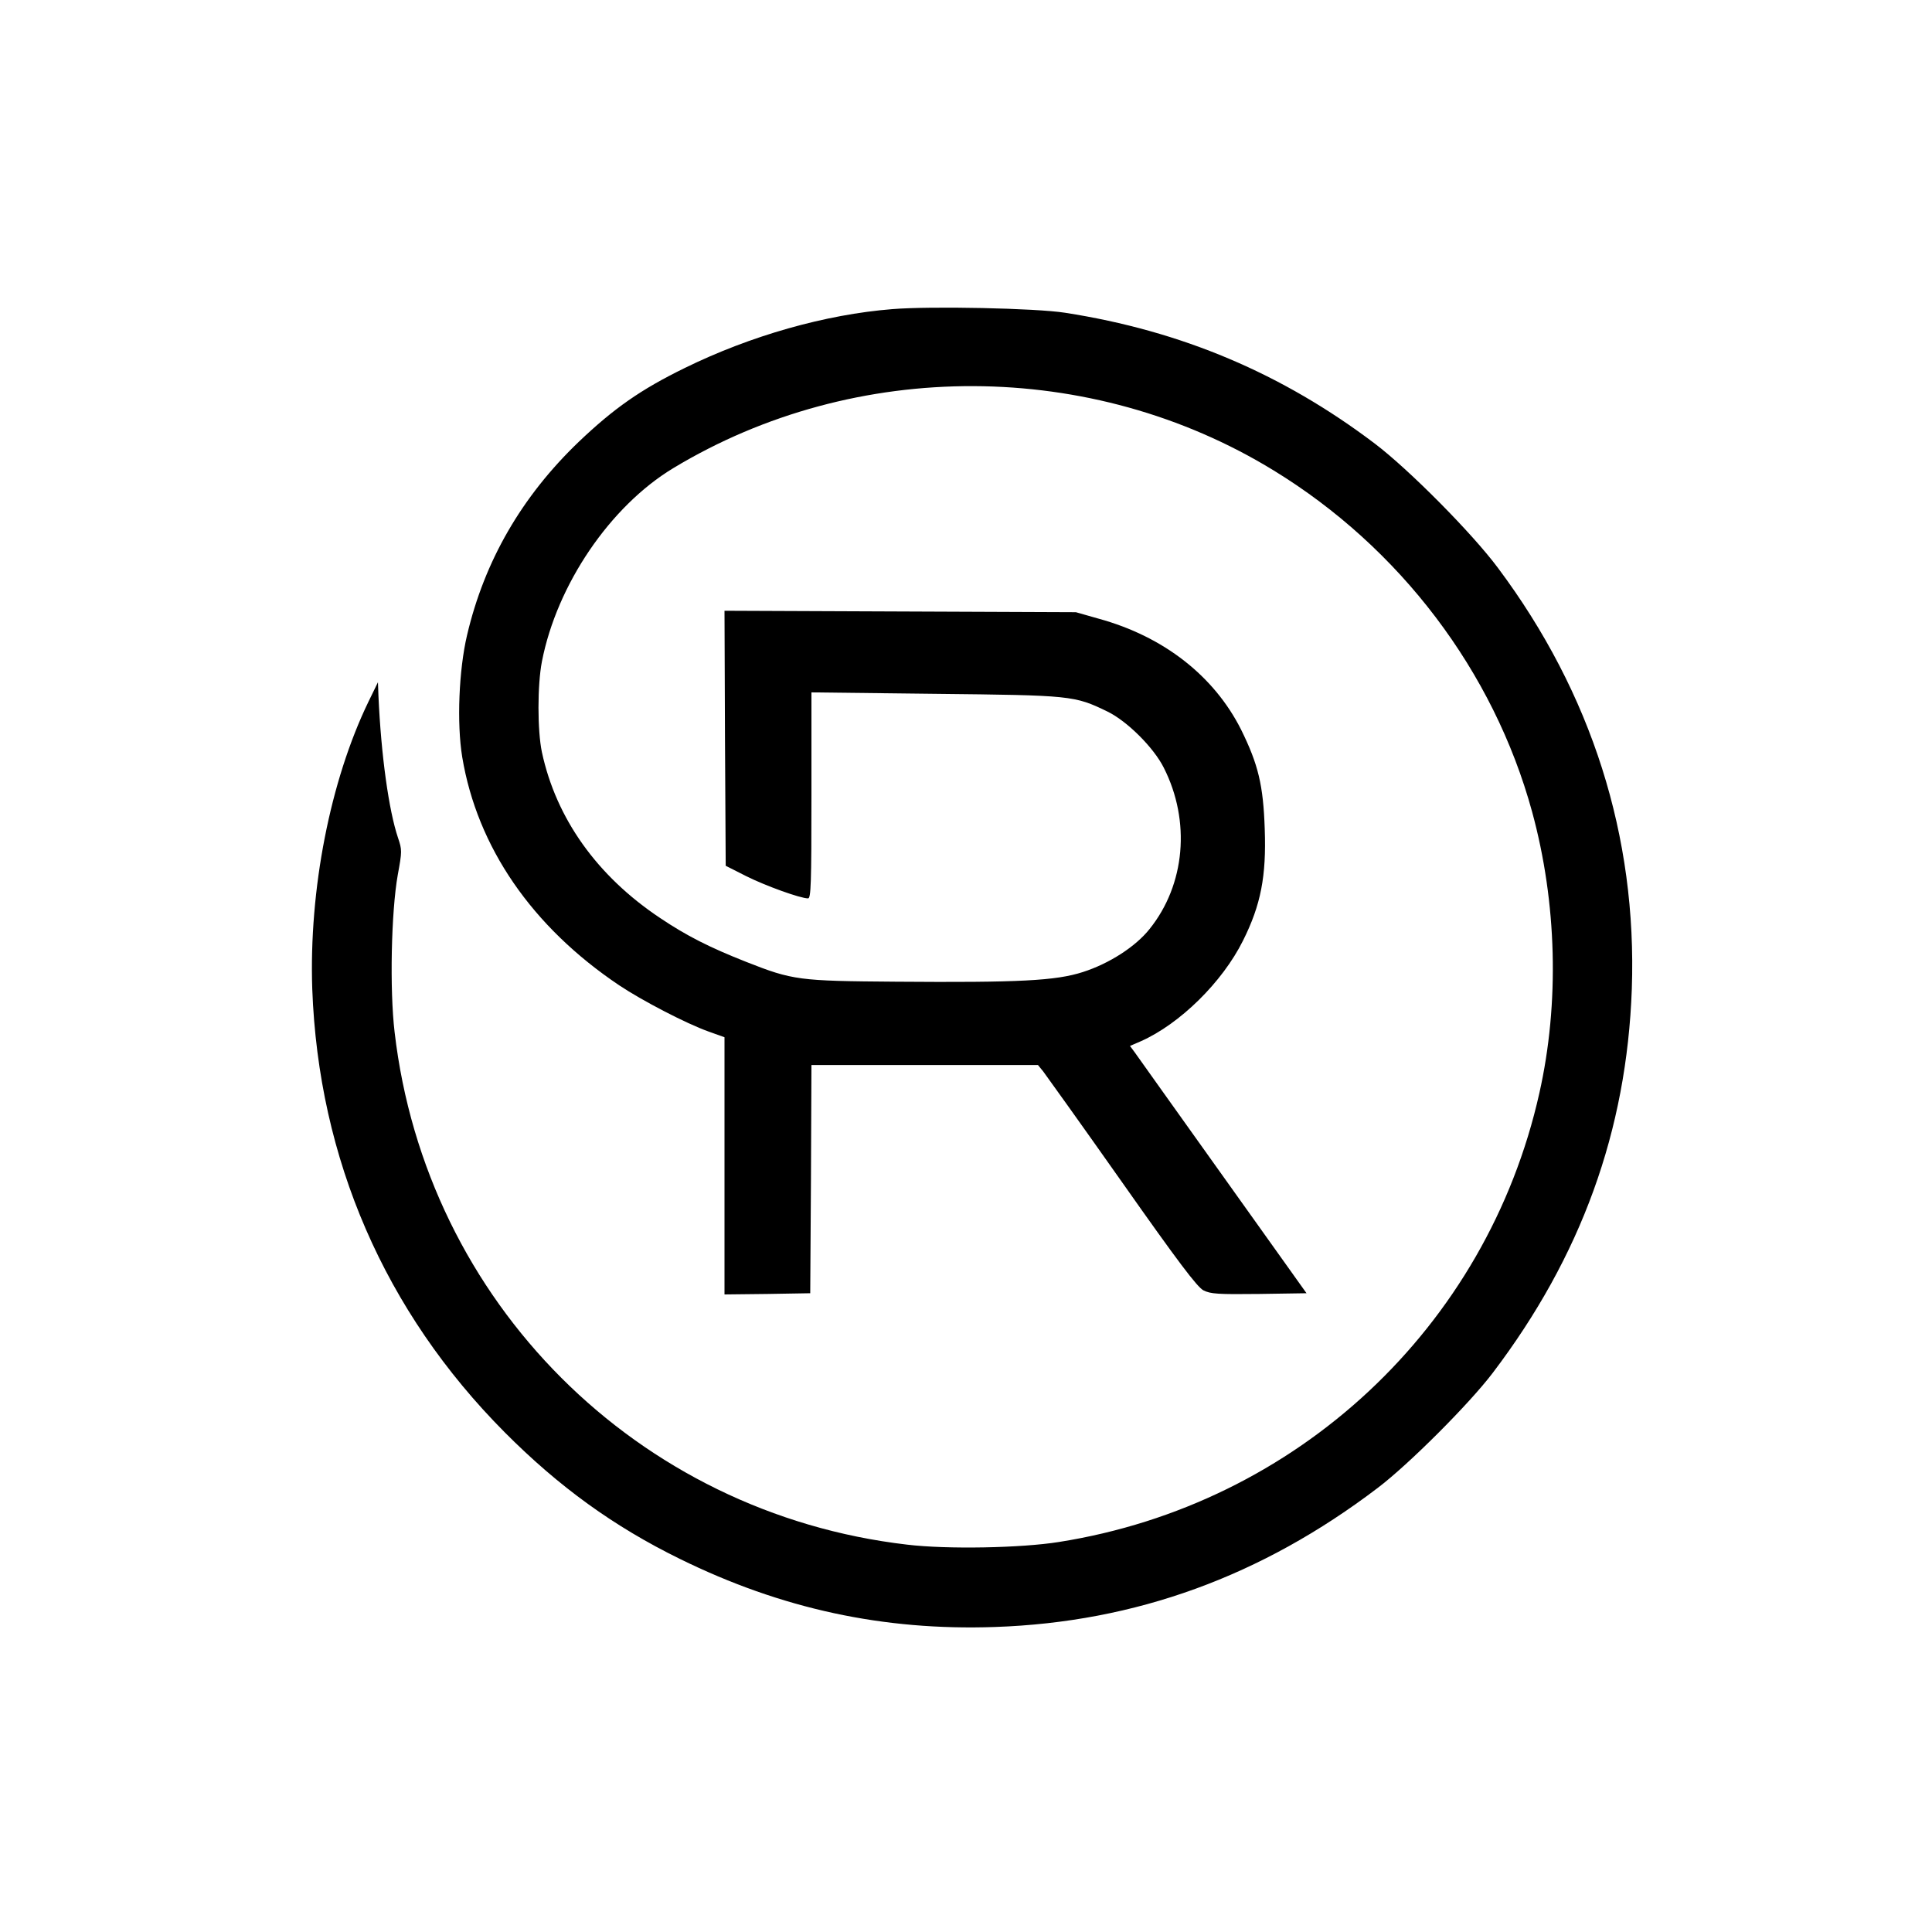 <?xml version="1.0" standalone="no"?>
<!DOCTYPE svg PUBLIC "-//W3C//DTD SVG 20010904//EN"
 "http://www.w3.org/TR/2001/REC-SVG-20010904/DTD/svg10.dtd">
<svg version="1.0" xmlns="http://www.w3.org/2000/svg"
 width="16pt" height="16pt" viewBox="0 0 16 16"
 preserveAspectRatio="xMidYMid meet">
<g transform="translate(0,16) scale(0.002,-0.002)"
fill="#000000" stroke="none">
<path d="M3695 6720 c-277 -22 -587 -110 -860 -244 -182 -89 -293 -167 -438
-305 -237 -227 -391 -494 -463 -801 -34 -144 -43 -365 -20 -505 62 -372 288
-702 650 -945 96 -64 277 -158 369 -191 l67 -24 0 -533 0 -532 178 2 177 3 3
473 2 472 469 0 469 0 22 -27 c12 -16 159 -221 326 -458 233 -331 311 -434
337 -448 30 -15 59 -17 231 -15 l196 3 -346 485 c-190 267 -355 497 -365 512
l-20 27 44 19 c163 72 339 246 424 417 74 148 97 267 90 462 -6 182 -27 268
-98 412 -112 222 -320 385 -589 459 l-95 27 -728 3 -727 3 2 -528 3 -528 85
-43 c80 -40 224 -92 256 -92 12 0 14 61 14 426 l0 427 513 -6 c563 -6 576 -7
712 -73 81 -39 192 -149 234 -233 112 -221 89 -484 -59 -668 -58 -73 -167
-143 -276 -178 -112 -36 -262 -44 -774 -40 -403 3 -427 6 -620 82 -152 60
-247 108 -357 182 -261 174 -430 412 -489 686 -19 90 -19 278 0 376 62 318
282 642 543 800 756 457 1733 453 2487 -9 523 -320 911 -832 1070 -1413 103
-377 114 -793 30 -1166 -217 -968 -1002 -1702 -1989 -1858 -156 -25 -463 -31
-629 -11 -1118 130 -1992 1004 -2122 2122 -21 177 -14 499 13 651 18 98 18
104 1 154 -38 113 -70 341 -81 589 l-2 55 -39 -80 c-159 -328 -247 -780 -233
-1190 26 -705 300 -1336 797 -1836 225 -226 452 -390 725 -524 421 -207 843
-298 1305 -282 582 20 1104 210 1585 576 128 97 379 348 476 476 366 482 555
1002 576 1590 22 631 -166 1224 -554 1743 -107 144 -369 408 -510 515 -383
290 -800 467 -1283 542 -121 19 -555 28 -715 15z"/>
</g>
</svg>
